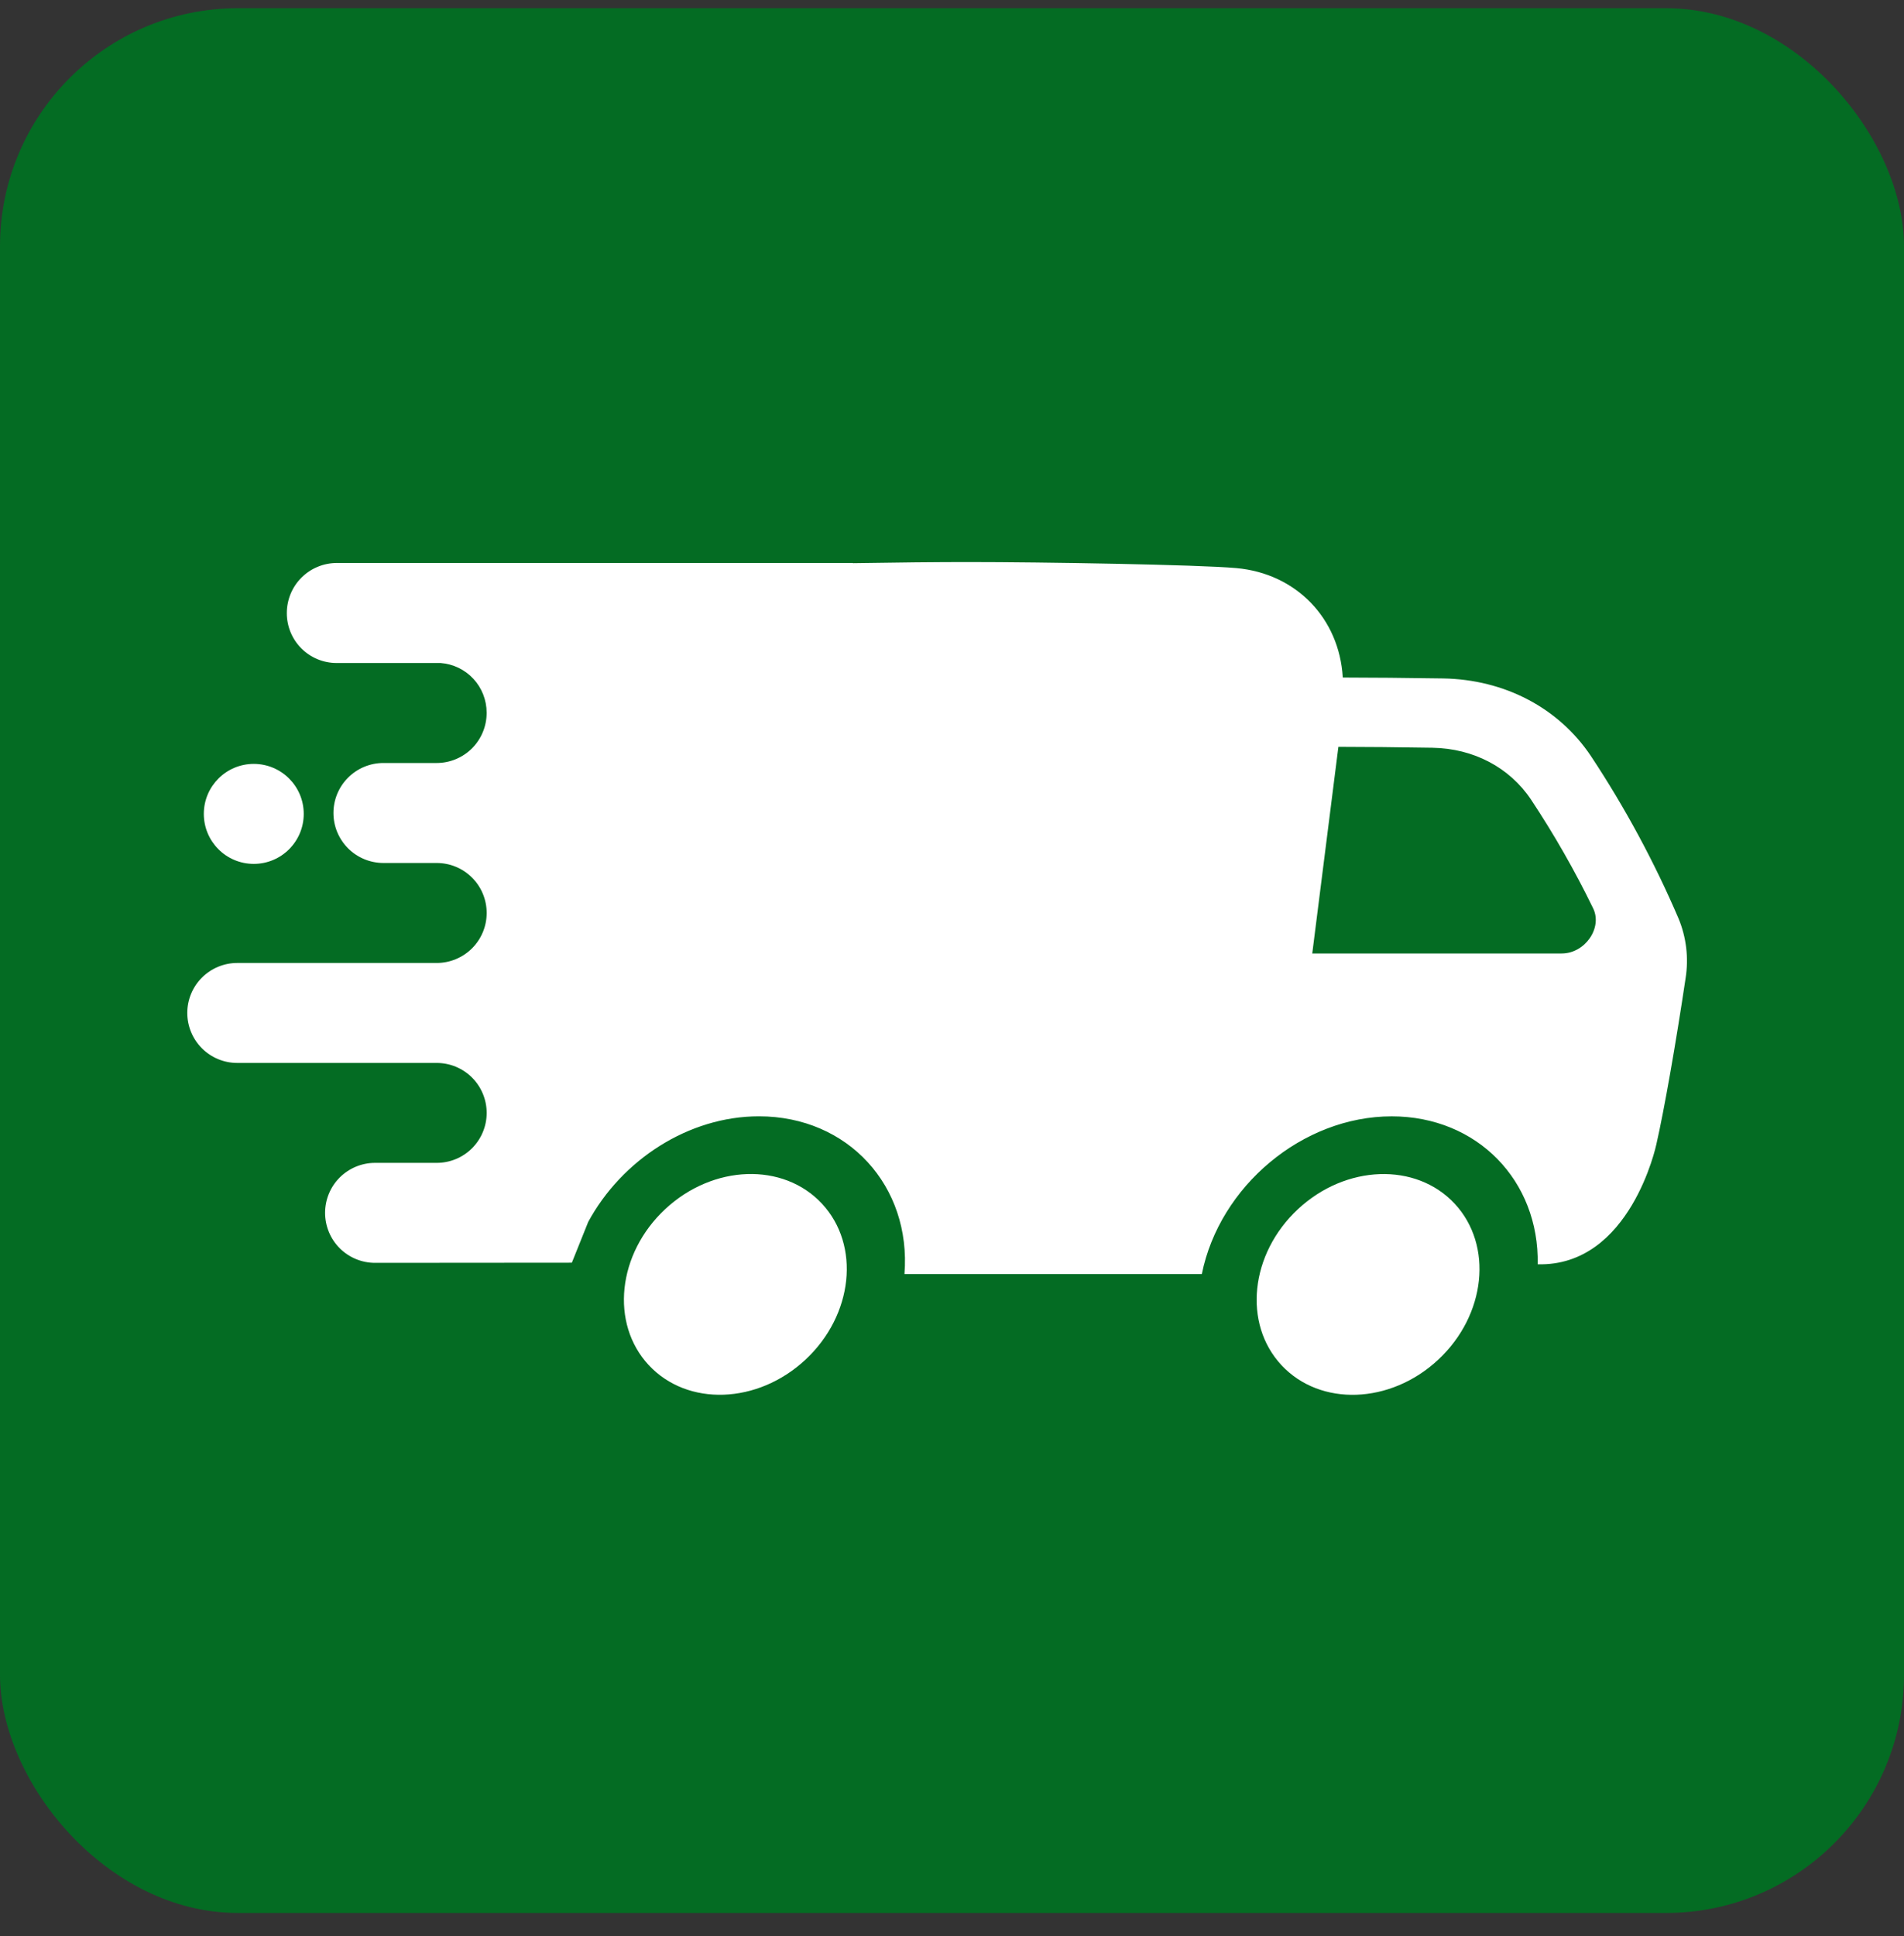 <svg xmlns="http://www.w3.org/2000/svg" width="61" height="62" viewBox="0 0 61 62" fill="none"><rect x="0" y="0" width="61" height="62" fill="#333333" stroke="none"/><rect y="0.263" width="61" height="61" rx="7.625" fill="#046C23"></rect><path d="M25.806 43.543C27.338 42.115 27.574 39.878 26.333 38.547C25.092 37.216 22.844 37.294 21.312 38.722C19.78 40.151 19.544 42.387 20.785 43.719C22.026 45.05 24.274 44.971 25.806 43.543Z" fill="white"></path><path d="M46.077 43.545C47.609 42.117 47.844 39.88 46.604 38.548C45.363 37.217 43.115 37.296 41.583 38.724C40.051 40.152 39.815 42.389 41.056 43.72C42.297 45.051 44.545 44.973 46.077 43.545Z" fill="white"></path><path d="M9.731 26.065C9.731 25.181 9.015 24.464 8.13 24.464C7.246 24.464 6.53 25.181 6.53 26.065C6.53 26.949 7.246 27.666 8.13 27.666C9.015 27.666 9.731 26.949 9.731 26.065Z" fill="white"></path><path d="M38.505 40.798C39.074 37.986 41.731 35.751 44.587 35.751C47.336 35.751 49.318 37.823 49.264 40.489C52.237 40.567 53.065 36.651 53.065 36.651C53.316 35.556 53.69 33.421 54.003 31.326C54.105 30.679 54.027 30.016 53.775 29.411C52.998 27.597 52.058 25.856 50.968 24.21C49.937 22.672 48.207 21.76 46.233 21.727C45.055 21.709 43.899 21.698 43.027 21.698L43.019 21.69C42.907 19.808 41.534 18.366 39.608 18.193C38.354 18.082 33.389 18 31.006 18C30.059 18 28.701 18.013 27.326 18.036V18.03H10.791C10.58 18.03 10.372 18.071 10.178 18.152C9.983 18.232 9.807 18.35 9.658 18.499C9.509 18.647 9.391 18.824 9.311 19.018C9.231 19.213 9.189 19.421 9.189 19.631V19.639C9.189 20.061 9.357 20.467 9.656 20.766C9.955 21.065 10.36 21.233 10.783 21.233H14.114C14.515 21.262 14.89 21.442 15.164 21.737C15.438 22.031 15.59 22.418 15.591 22.821V22.829C15.591 23.04 15.55 23.248 15.47 23.443C15.39 23.637 15.273 23.814 15.124 23.964C14.975 24.113 14.799 24.231 14.604 24.312C14.41 24.393 14.202 24.435 13.991 24.435H12.283C11.859 24.435 11.452 24.604 11.152 24.904C10.851 25.204 10.683 25.611 10.683 26.035C10.683 26.245 10.724 26.454 10.804 26.648C10.885 26.842 11.003 27.019 11.151 27.168C11.3 27.316 11.476 27.434 11.671 27.515C11.865 27.595 12.073 27.637 12.283 27.637H13.991C14.416 27.637 14.823 27.805 15.123 28.106C15.424 28.406 15.592 28.813 15.592 29.238C15.592 29.663 15.424 30.07 15.123 30.37C14.823 30.67 14.416 30.839 13.991 30.839H7.601C7.177 30.839 6.77 31.008 6.469 31.308C6.169 31.608 6 32.015 6 32.439C6 32.864 6.169 33.271 6.469 33.572C6.769 33.872 7.177 34.041 7.601 34.041H13.991C14.416 34.041 14.823 34.209 15.123 34.51C15.424 34.81 15.592 35.217 15.592 35.642C15.592 36.066 15.423 36.473 15.123 36.773C14.823 37.073 14.416 37.241 13.991 37.241H12.015C11.591 37.241 11.184 37.41 10.883 37.71C10.583 38.01 10.415 38.417 10.415 38.842C10.415 39.266 10.583 39.673 10.883 39.974C11.183 40.274 11.591 40.443 12.015 40.443L18.321 40.438L18.845 39.132C19.918 37.152 22.054 35.75 24.315 35.75C27.172 35.75 29.2 37.987 28.977 40.801H38.504M22.623 25.18H20.474C20.472 25.18 20.47 25.181 20.469 25.183C20.467 25.184 20.466 25.186 20.466 25.188L20.268 26.594L20.268 26.598L20.269 26.601L20.272 26.603L20.275 26.603H21.875C21.953 26.601 22.031 26.616 22.103 26.648C22.175 26.68 22.239 26.727 22.29 26.787C22.341 26.846 22.378 26.917 22.399 26.992C22.42 27.068 22.423 27.148 22.409 27.225C22.382 27.395 22.296 27.55 22.166 27.663C22.037 27.777 21.872 27.842 21.7 27.847H20.099L20.094 27.848L20.091 27.853L19.804 29.896C19.776 30.066 19.691 30.221 19.561 30.334C19.432 30.448 19.267 30.512 19.095 30.517C19.017 30.52 18.939 30.505 18.867 30.473C18.795 30.441 18.731 30.394 18.68 30.334C18.629 30.274 18.592 30.204 18.571 30.128C18.551 30.053 18.547 29.973 18.562 29.896L19.306 24.597C19.335 24.418 19.426 24.254 19.563 24.134C19.7 24.015 19.874 23.946 20.056 23.941H22.796C22.875 23.939 22.953 23.954 23.024 23.986C23.096 24.017 23.16 24.065 23.211 24.125C23.262 24.184 23.3 24.254 23.32 24.33C23.34 24.406 23.344 24.485 23.33 24.562C23.302 24.732 23.216 24.886 23.087 24.998C22.958 25.111 22.794 25.175 22.623 25.18ZM28.366 24.363C28.589 24.561 28.746 24.823 28.816 25.113C28.894 25.442 28.907 25.782 28.853 26.116C28.788 26.635 28.576 27.125 28.241 27.527C28.037 27.768 27.777 27.957 27.485 28.077L27.483 28.082L27.485 28.087L28.017 29.624C28.161 30.037 27.792 30.517 27.334 30.517H27.304C27.192 30.521 27.083 30.488 26.991 30.425C26.9 30.363 26.831 30.272 26.794 30.167L26.15 28.292L26.146 28.288L26.141 28.287H24.773L24.767 28.289L24.764 28.294L24.539 29.895C24.512 30.065 24.426 30.22 24.297 30.333C24.167 30.447 24.002 30.512 23.83 30.517C23.752 30.519 23.674 30.503 23.602 30.472C23.53 30.44 23.466 30.393 23.415 30.333C23.364 30.273 23.327 30.203 23.306 30.127C23.286 30.052 23.283 29.972 23.297 29.895L24.041 24.596C24.071 24.417 24.162 24.253 24.299 24.134C24.435 24.014 24.61 23.945 24.791 23.94H26.91C26.91 23.94 27.84 23.911 28.366 24.363ZM34.197 24.518C34.172 24.677 34.092 24.822 33.971 24.928C33.85 25.034 33.696 25.094 33.535 25.099H31.071L31.065 25.101L31.062 25.105L30.866 26.497L30.866 26.5L30.868 26.503L30.87 26.505L30.874 26.506H32.788C32.861 26.504 32.934 26.518 33.001 26.548C33.069 26.577 33.128 26.622 33.176 26.677C33.224 26.733 33.258 26.798 33.278 26.869C33.297 26.94 33.3 27.014 33.287 27.086C33.261 27.245 33.181 27.39 33.06 27.496C32.94 27.602 32.786 27.662 32.625 27.667H30.71L30.704 27.669L30.701 27.673L30.466 29.348C30.466 29.35 30.467 29.352 30.468 29.354C30.47 29.356 30.472 29.357 30.474 29.357H32.937C33.011 29.355 33.083 29.369 33.151 29.399C33.218 29.428 33.277 29.472 33.325 29.528C33.373 29.584 33.408 29.649 33.427 29.72C33.446 29.791 33.449 29.865 33.436 29.937C33.41 30.096 33.33 30.241 33.21 30.347C33.089 30.453 32.935 30.513 32.774 30.517H29.718C29.635 30.519 29.554 30.502 29.479 30.468C29.403 30.434 29.337 30.384 29.283 30.321C29.229 30.259 29.19 30.185 29.168 30.105C29.146 30.026 29.142 29.943 29.155 29.861L29.895 24.6C29.924 24.421 30.015 24.257 30.152 24.137C30.289 24.018 30.463 23.949 30.645 23.944H33.7C33.773 23.942 33.845 23.956 33.911 23.986C33.978 24.015 34.037 24.059 34.084 24.114C34.132 24.169 34.166 24.234 34.186 24.303C34.206 24.373 34.209 24.447 34.197 24.518ZM39.317 24.518C39.291 24.677 39.211 24.822 39.09 24.928C38.97 25.034 38.816 25.094 38.655 25.099H36.19L36.185 25.101L36.182 25.105L35.987 26.497L35.987 26.5L35.988 26.503L35.991 26.505L35.994 26.506H37.909C37.982 26.504 38.055 26.518 38.122 26.548C38.189 26.577 38.249 26.622 38.297 26.677C38.344 26.733 38.379 26.798 38.398 26.869C38.417 26.94 38.421 27.014 38.407 27.086C38.382 27.245 38.302 27.39 38.181 27.496C38.06 27.602 37.906 27.662 37.746 27.667H35.829L35.824 27.669L35.821 27.673L35.586 29.348C35.586 29.35 35.587 29.352 35.588 29.354C35.59 29.356 35.592 29.357 35.594 29.357H38.057C38.13 29.355 38.203 29.369 38.27 29.399C38.337 29.428 38.397 29.472 38.445 29.528C38.492 29.584 38.527 29.649 38.547 29.72C38.566 29.791 38.569 29.865 38.556 29.937C38.53 30.096 38.45 30.241 38.329 30.347C38.208 30.453 38.054 30.513 37.894 30.517H34.837C34.755 30.519 34.673 30.502 34.598 30.468C34.523 30.434 34.456 30.384 34.403 30.321C34.349 30.259 34.31 30.185 34.288 30.105C34.266 30.026 34.261 29.943 34.275 29.861L35.015 24.6C35.044 24.421 35.135 24.257 35.272 24.137C35.409 24.018 35.583 23.949 35.765 23.944H38.82C38.893 23.942 38.965 23.956 39.031 23.986C39.097 24.015 39.157 24.059 39.204 24.114C39.252 24.169 39.286 24.234 39.306 24.303C39.325 24.373 39.329 24.447 39.317 24.518ZM42.879 23.918C43.717 23.918 44.8 23.929 45.888 23.947C47.206 23.968 48.359 24.574 49.051 25.607C49.79 26.721 50.454 27.883 51.039 29.085C51.349 29.715 50.78 30.535 50.034 30.535H42.042L42.879 23.918Z" fill="white"></path><path d="M30.79 33.335H17.023L19.637 21.34H33.395C33.395 21.34 43.495 20.925 41.839 27.338C41.883 27.338 40.724 33.335 30.79 33.335Z" fill="white"></path></svg>